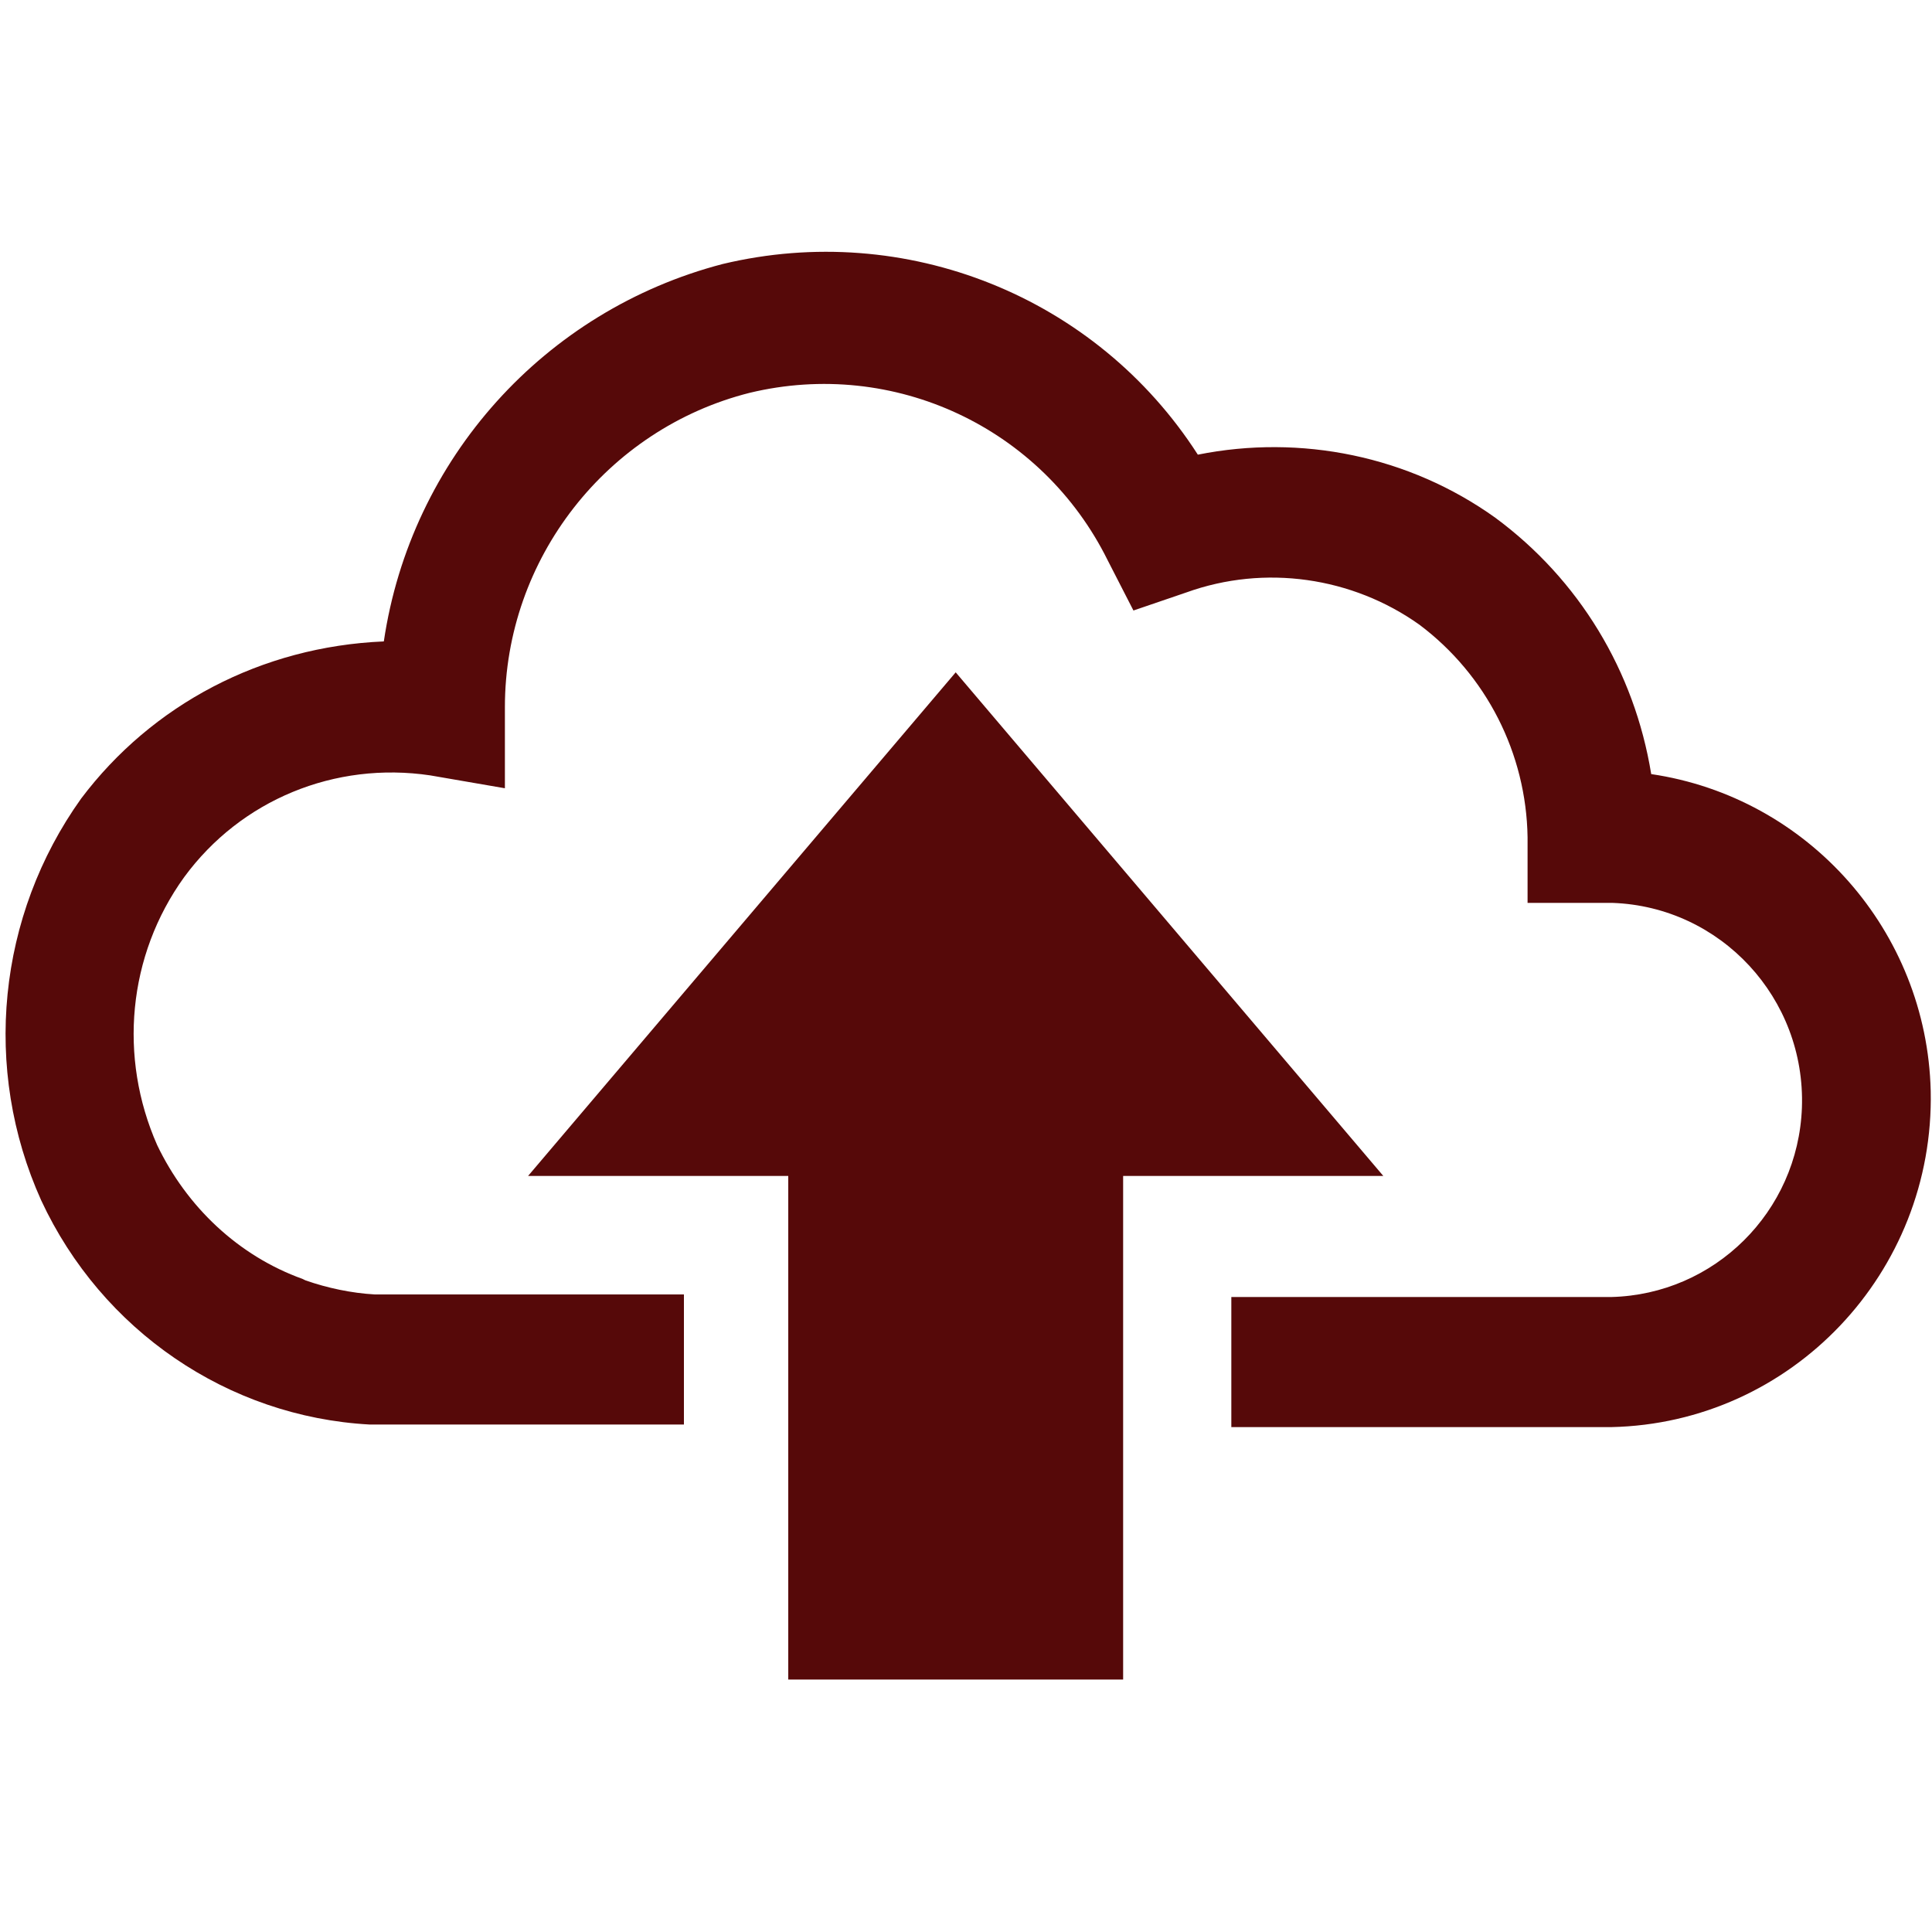 <?xml version="1.0" encoding="utf-8"?>
<!-- Generator: Adobe Illustrator 28.2.0, SVG Export Plug-In . SVG Version: 6.00 Build 0)  -->
<svg version="1.1" id="Capa_1" xmlns="http://www.w3.org/2000/svg" xmlns:xlink="http://www.w3.org/1999/xlink" x="0px" y="0px"
	 viewBox="0 0 150 150" style="enable-background:new 0 0 150 150;" xml:space="preserve">
<style type="text/css">
	.st0{fill:#84120F;}
	.st1{fill:#560909;}
	.st2{fill:#721C45;}
	.st3{fill:#FFFFFF;}
	.st4{fill:#702061;}
</style>
<g>
	<path class="st1" d="M23.5,99.3c-5-1.8-9-5.6-11.3-10.4c-3-6.8-2.3-14.7,2.1-20.8c4.4-6,11.7-9,19.1-7.9l5.8,1v-6.3
		c0-11.5,7.9-21.6,19-24.4c11.2-2.7,22.7,2.7,27.8,13l2,3.9l4.1-1.4c6.1-2.2,12.9-1.2,18.1,2.5c5.2,3.9,8.3,10,8.4,16.5v5.1h6.6
		c8.4,0.3,15,7.4,14.7,15.9c-0.3,8.1-6.8,14.5-14.8,14.7h-8.5l-21,0v10.1l12.4,0h17.1c14-0.3,25.1-12,24.8-26.1
		c-0.3-12.4-9.5-22.8-21.7-24.6c-1.3-8-5.6-15.1-12.1-19.9c-6.7-4.8-15.1-6.5-23.1-4.9c-7.9-12.3-22.7-18.2-36.9-14.8
		c-13.8,3.6-24.2,15.1-26.3,29.3C20.3,50.2,11.8,54.7,6.3,62c-6.5,9.1-7.7,21-3.1,31.2c4.7,10.1,14.5,16.8,25.5,17.4h11.9l12.5,0
		v-10.1l-21.1,0h-2.9c-1.8-0.1-3.7-0.5-5.4-1.1"/>
	<polyline class="st1" points="87.2,130.4 87.2,91.3 107.4,91.3 74.2,52.2 41,91.3 61.2,91.3 61.2,130.4 87.2,130.4 	"/>
</g>
</svg>
